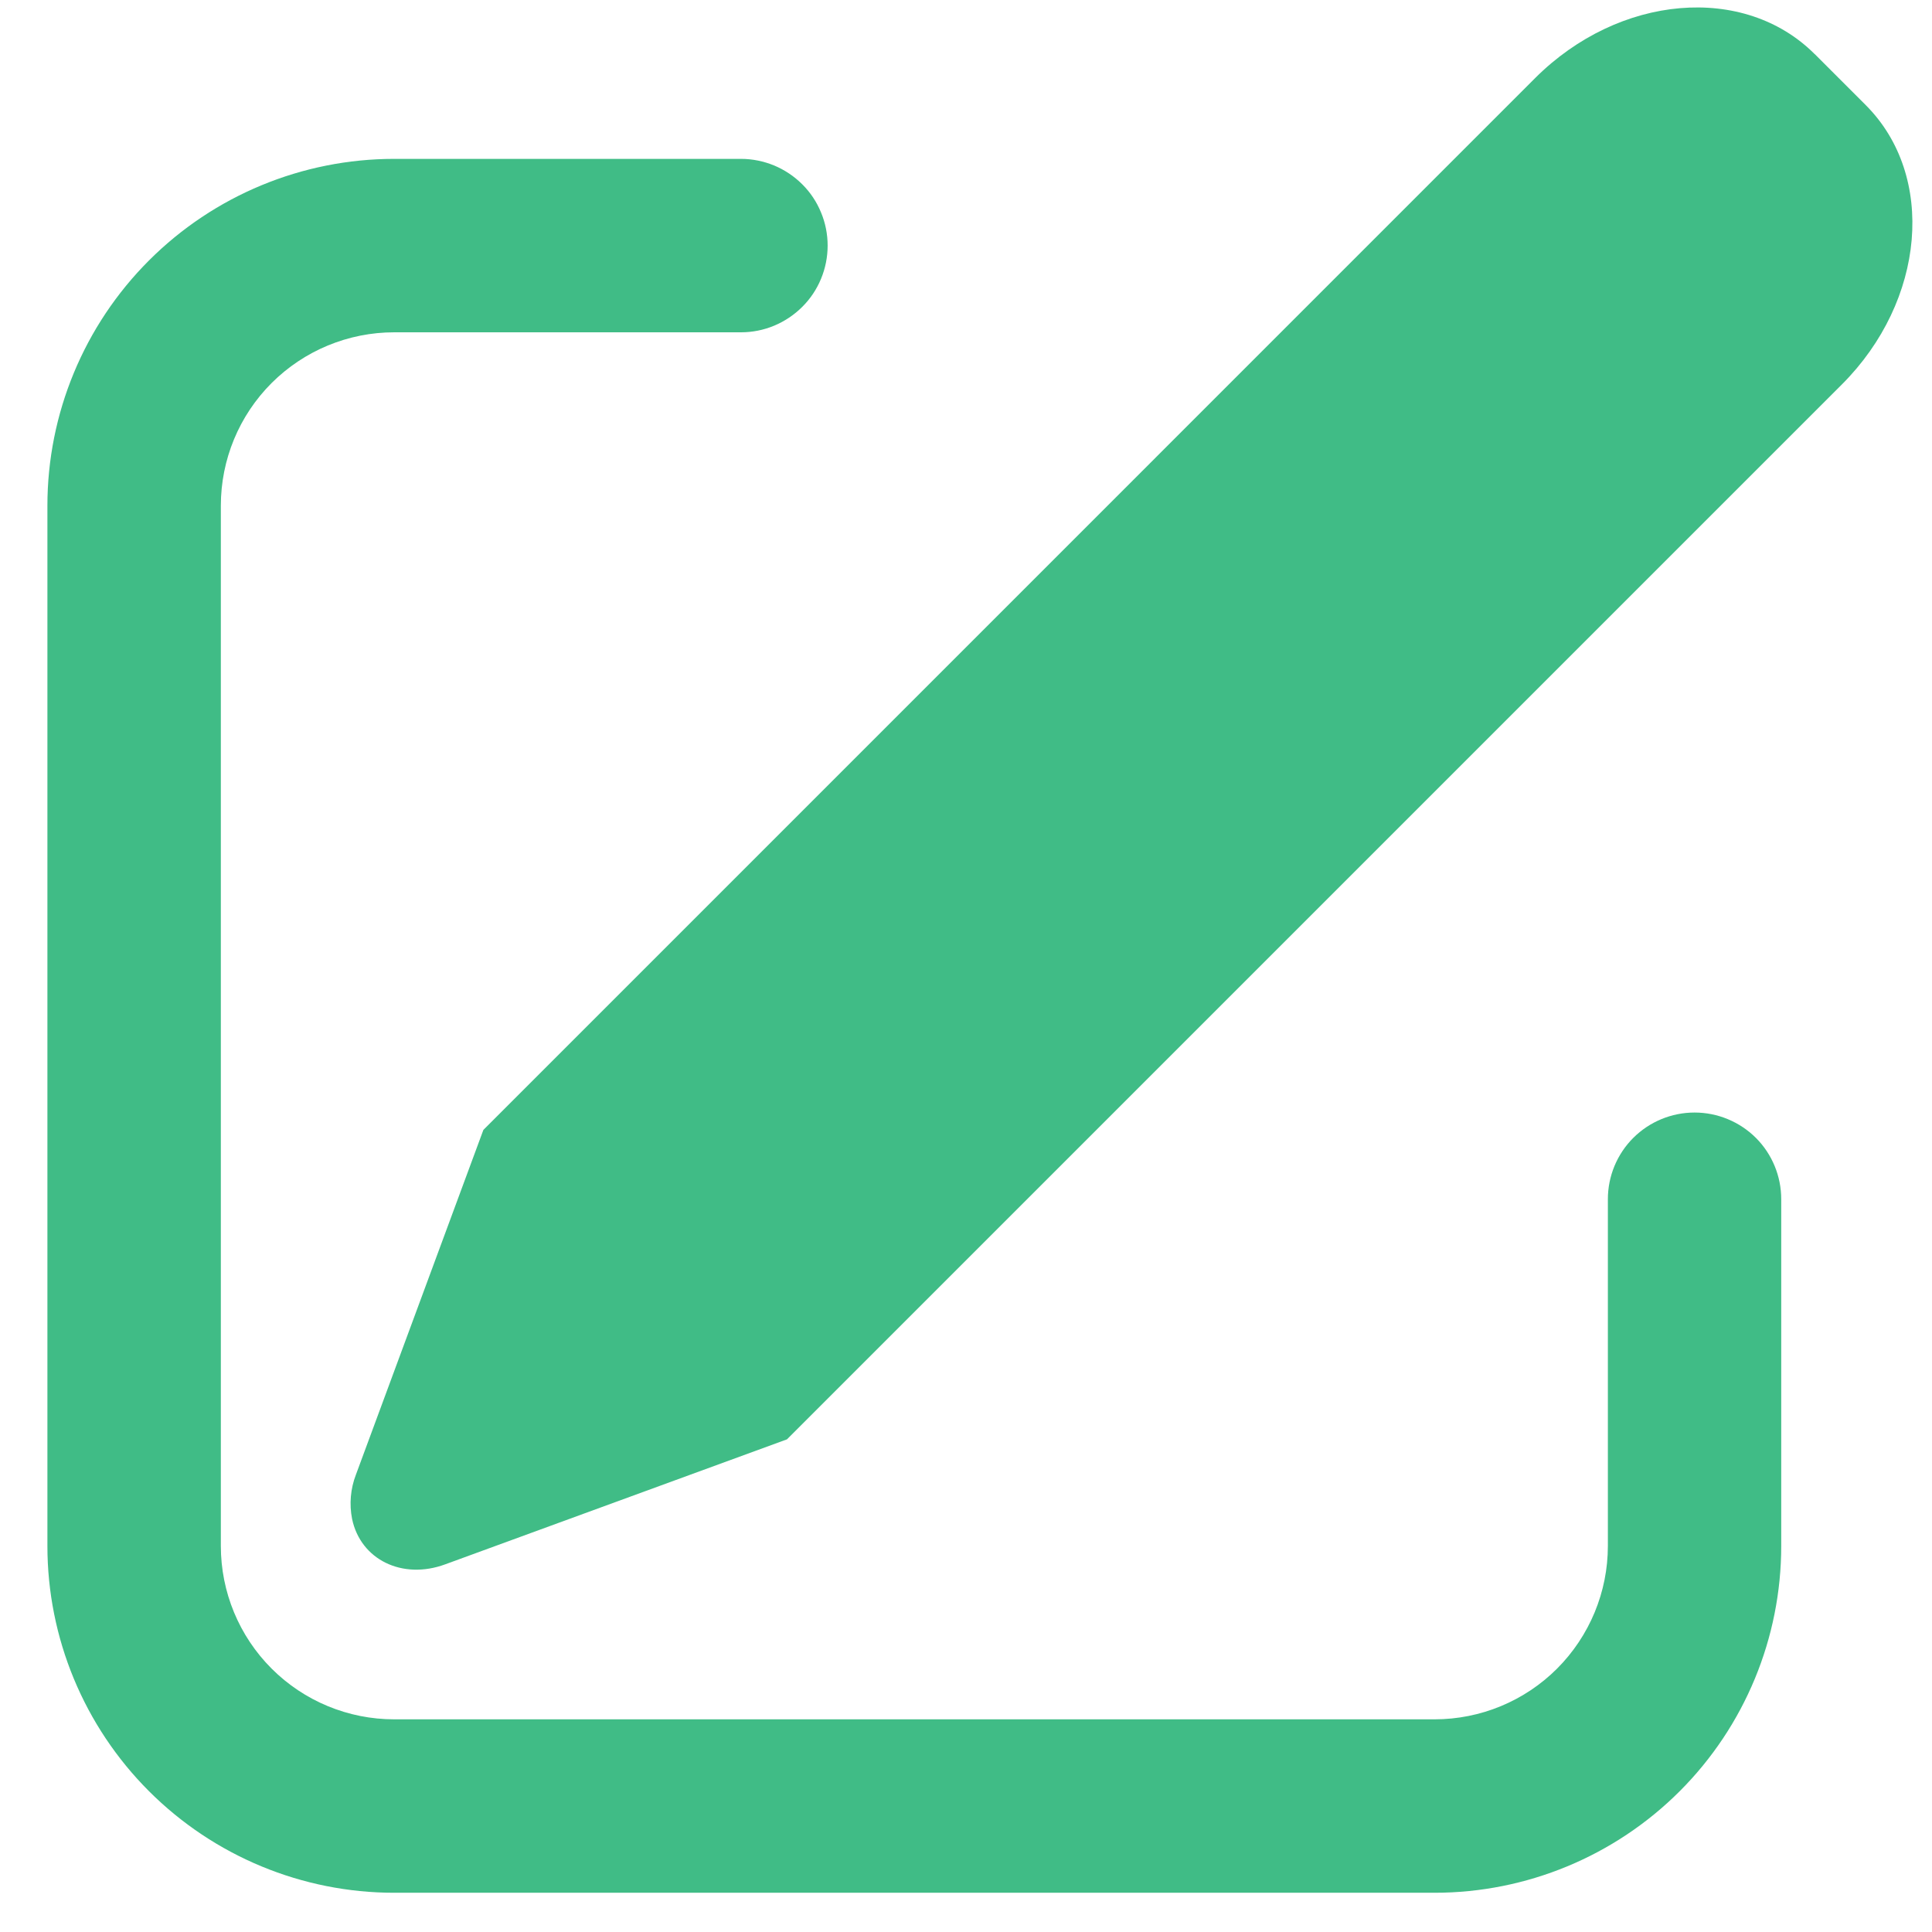 <svg width="26" height="26" viewBox="0 0 26 26" fill="none" xmlns="http://www.w3.org/2000/svg">
<path d="M24.421 0.727L25.109 1.415C26.058 2.365 25.914 4.048 24.786 5.175L10.591 19.37L5.992 21.052C5.415 21.265 4.852 20.989 4.738 20.44C4.699 20.241 4.717 20.034 4.79 19.845L6.505 15.206L20.66 1.05C21.789 -0.077 23.472 -0.222 24.421 0.728V0.727ZM9.972 2.138C10.125 2.138 10.276 2.169 10.418 2.227C10.559 2.286 10.688 2.372 10.796 2.48C10.905 2.588 10.991 2.717 11.049 2.859C11.108 3 11.138 3.152 11.138 3.305C11.138 3.458 11.108 3.61 11.049 3.752C10.991 3.893 10.905 4.022 10.796 4.13C10.688 4.238 10.559 4.324 10.418 4.383C10.276 4.442 10.125 4.472 9.972 4.472H5.305C4.686 4.472 4.093 4.718 3.655 5.155C3.217 5.593 2.972 6.186 2.972 6.805V20.805C2.972 21.424 3.217 22.017 3.655 22.455C4.093 22.893 4.686 23.138 5.305 23.138H19.305C19.924 23.138 20.517 22.893 20.955 22.455C21.392 22.017 21.638 21.424 21.638 20.805V16.138C21.638 15.829 21.761 15.532 21.98 15.313C22.199 15.095 22.495 14.972 22.805 14.972C23.114 14.972 23.411 15.095 23.63 15.313C23.849 15.532 23.971 15.829 23.971 16.138V20.805C23.971 22.043 23.48 23.23 22.605 24.105C21.73 24.98 20.543 25.472 19.305 25.472H5.305C4.067 25.472 2.88 24.98 2.005 24.105C1.13 23.23 0.638 22.043 0.638 20.805V6.805C0.638 5.567 1.13 4.38 2.005 3.505C2.88 2.63 4.067 2.138 5.305 2.138H9.972Z" fill="#40BC86"/>
</svg>
